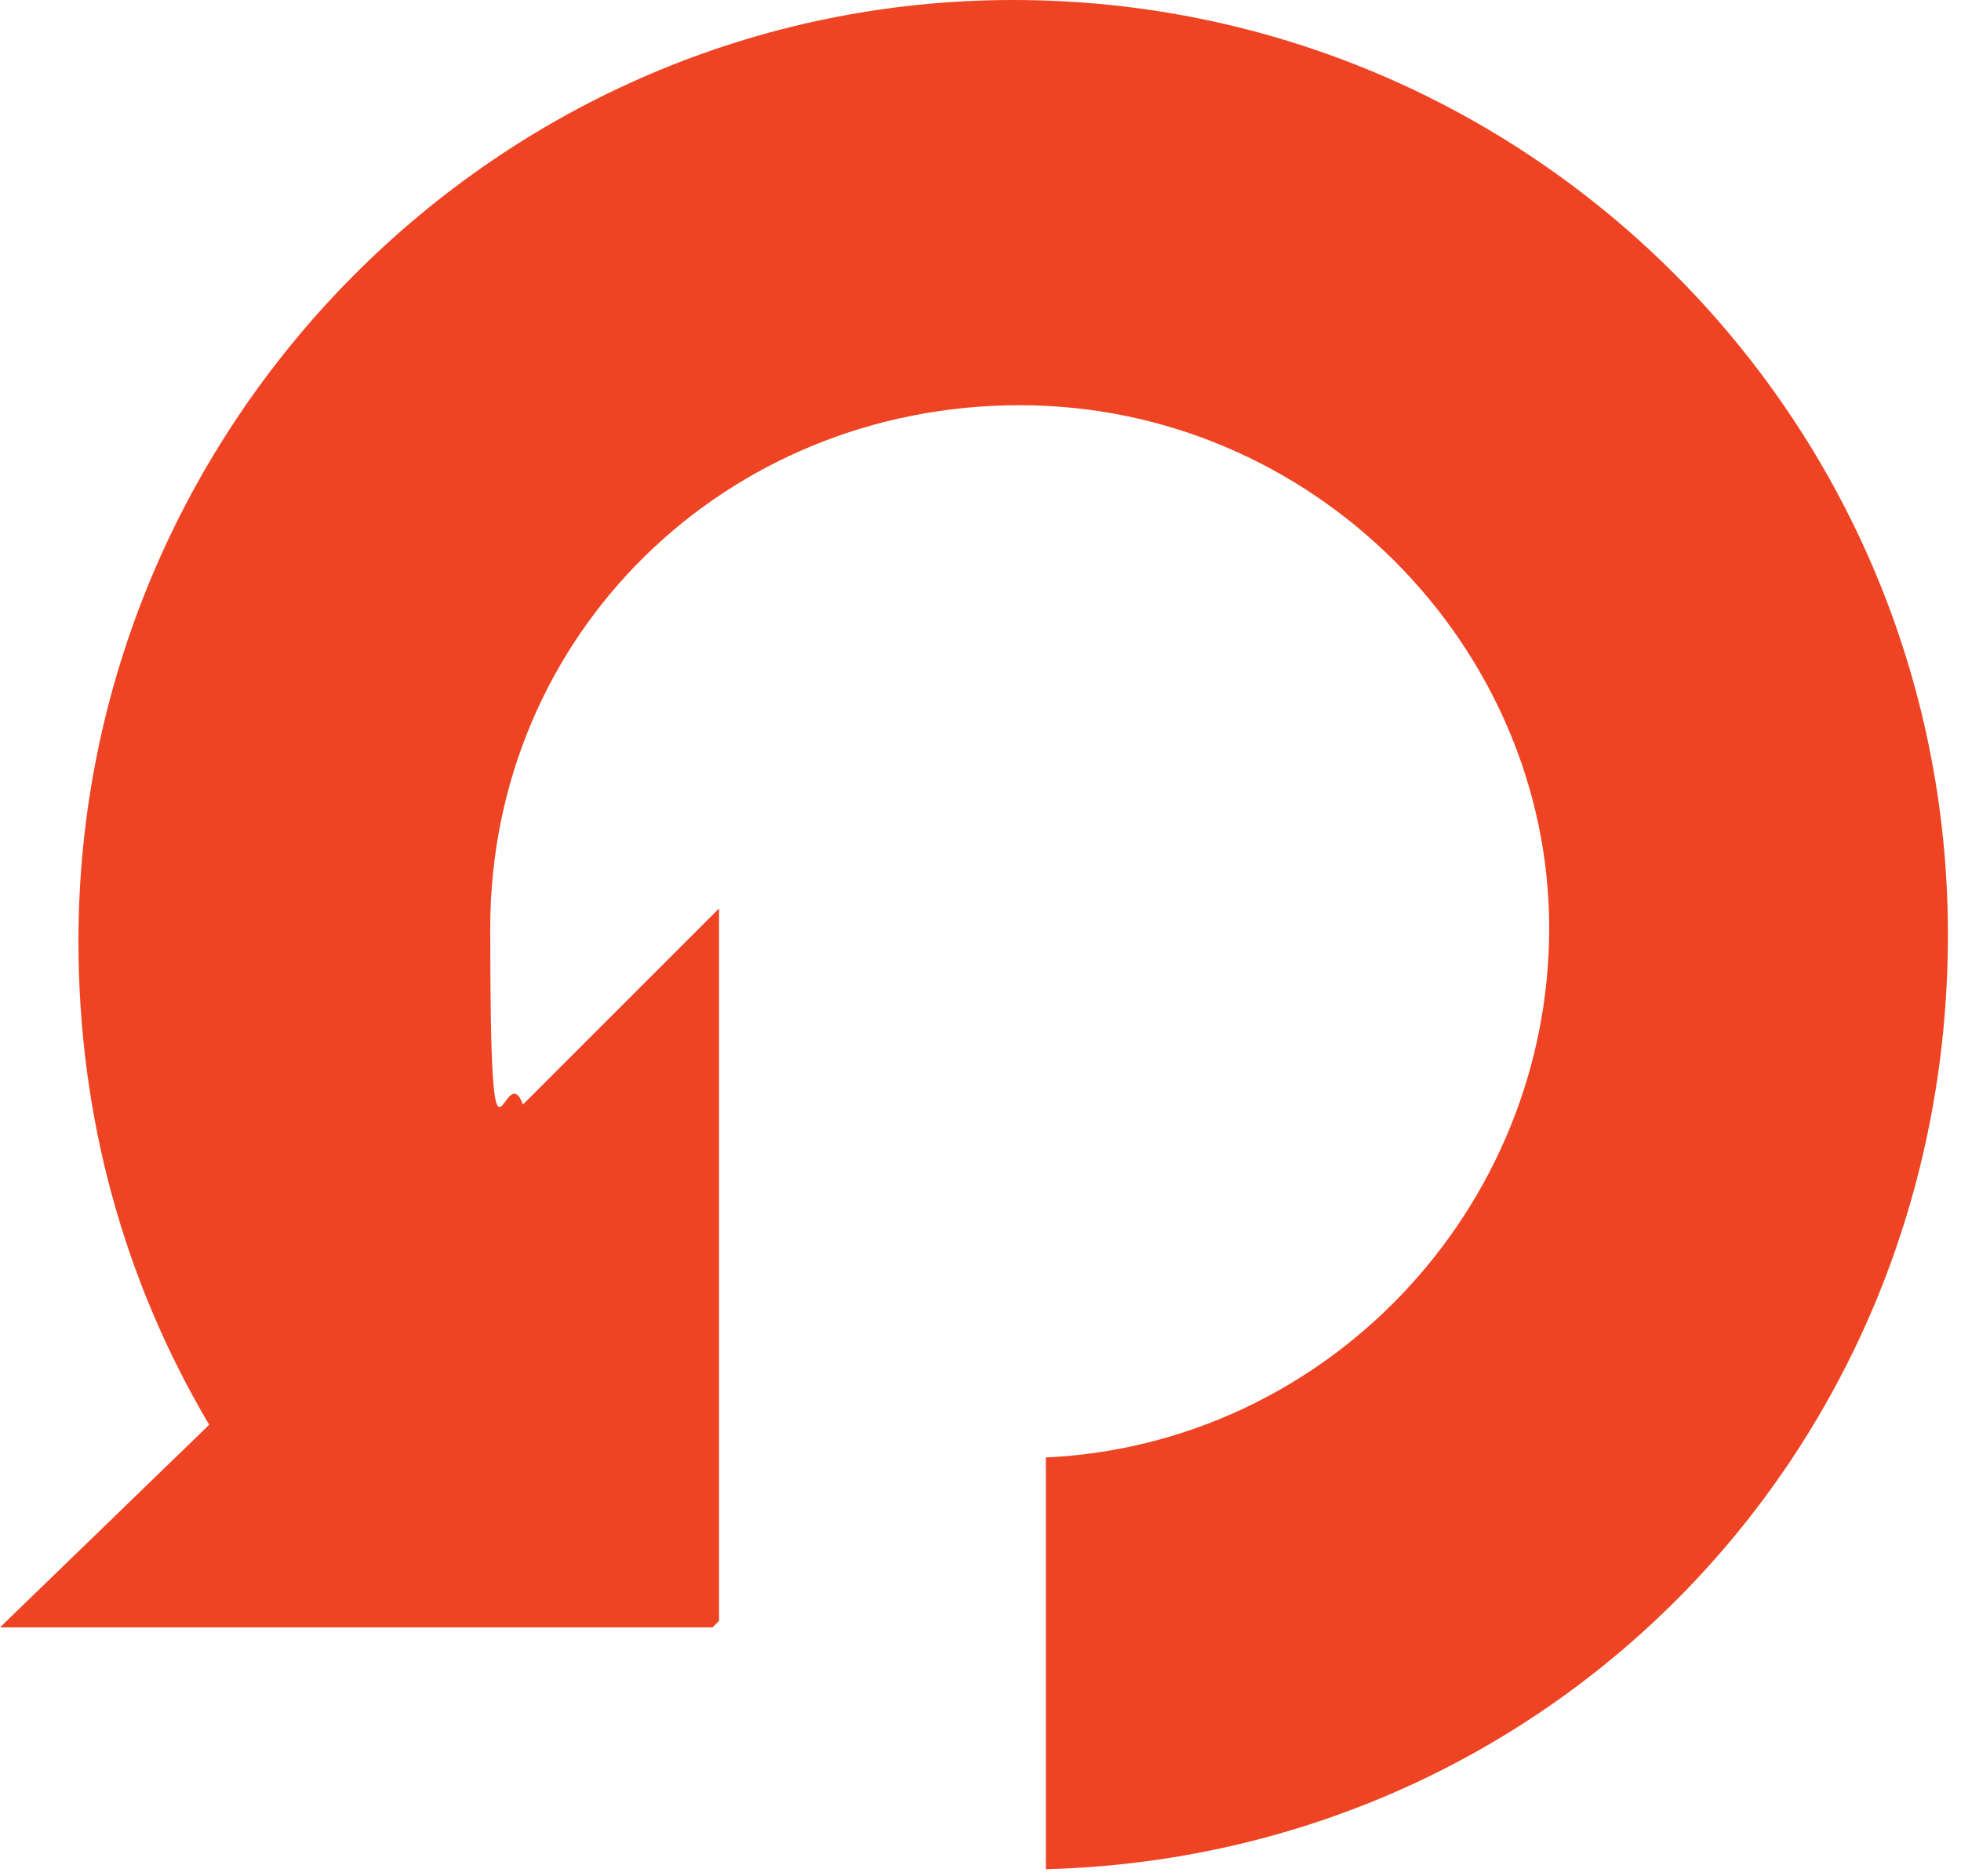 <?xml version="1.0" encoding="UTF-8"?>
<svg id="Layer_1" xmlns="http://www.w3.org/2000/svg" version="1.1" viewBox="0 0 30 28.7">
  <!-- Generator: Adobe Illustrator 29.1.0, SVG Export Plug-In . SVG Version: 2.1.0 Build 142)  -->
  <defs>
    <style>
      .st0 {
        fill: #ef4423;
      }
    </style>
  </defs>
  <path class="st0" d="M10.9,24.9H0l3.2-3.1c-1.3-2.2-2-4.7-2-7.4C1.2,6.5,7.6,0,15.5,0s14.3,6.4,14.3,14.3-6.1,14.1-13.8,14.3v-6.3c4.3-.2,7.7-3.8,7.7-8.1s-3.6-8-8.1-8-8.1,3.5-8.1,8,.2,1.9.5,2.7l3-3v10.9"/>
</svg>